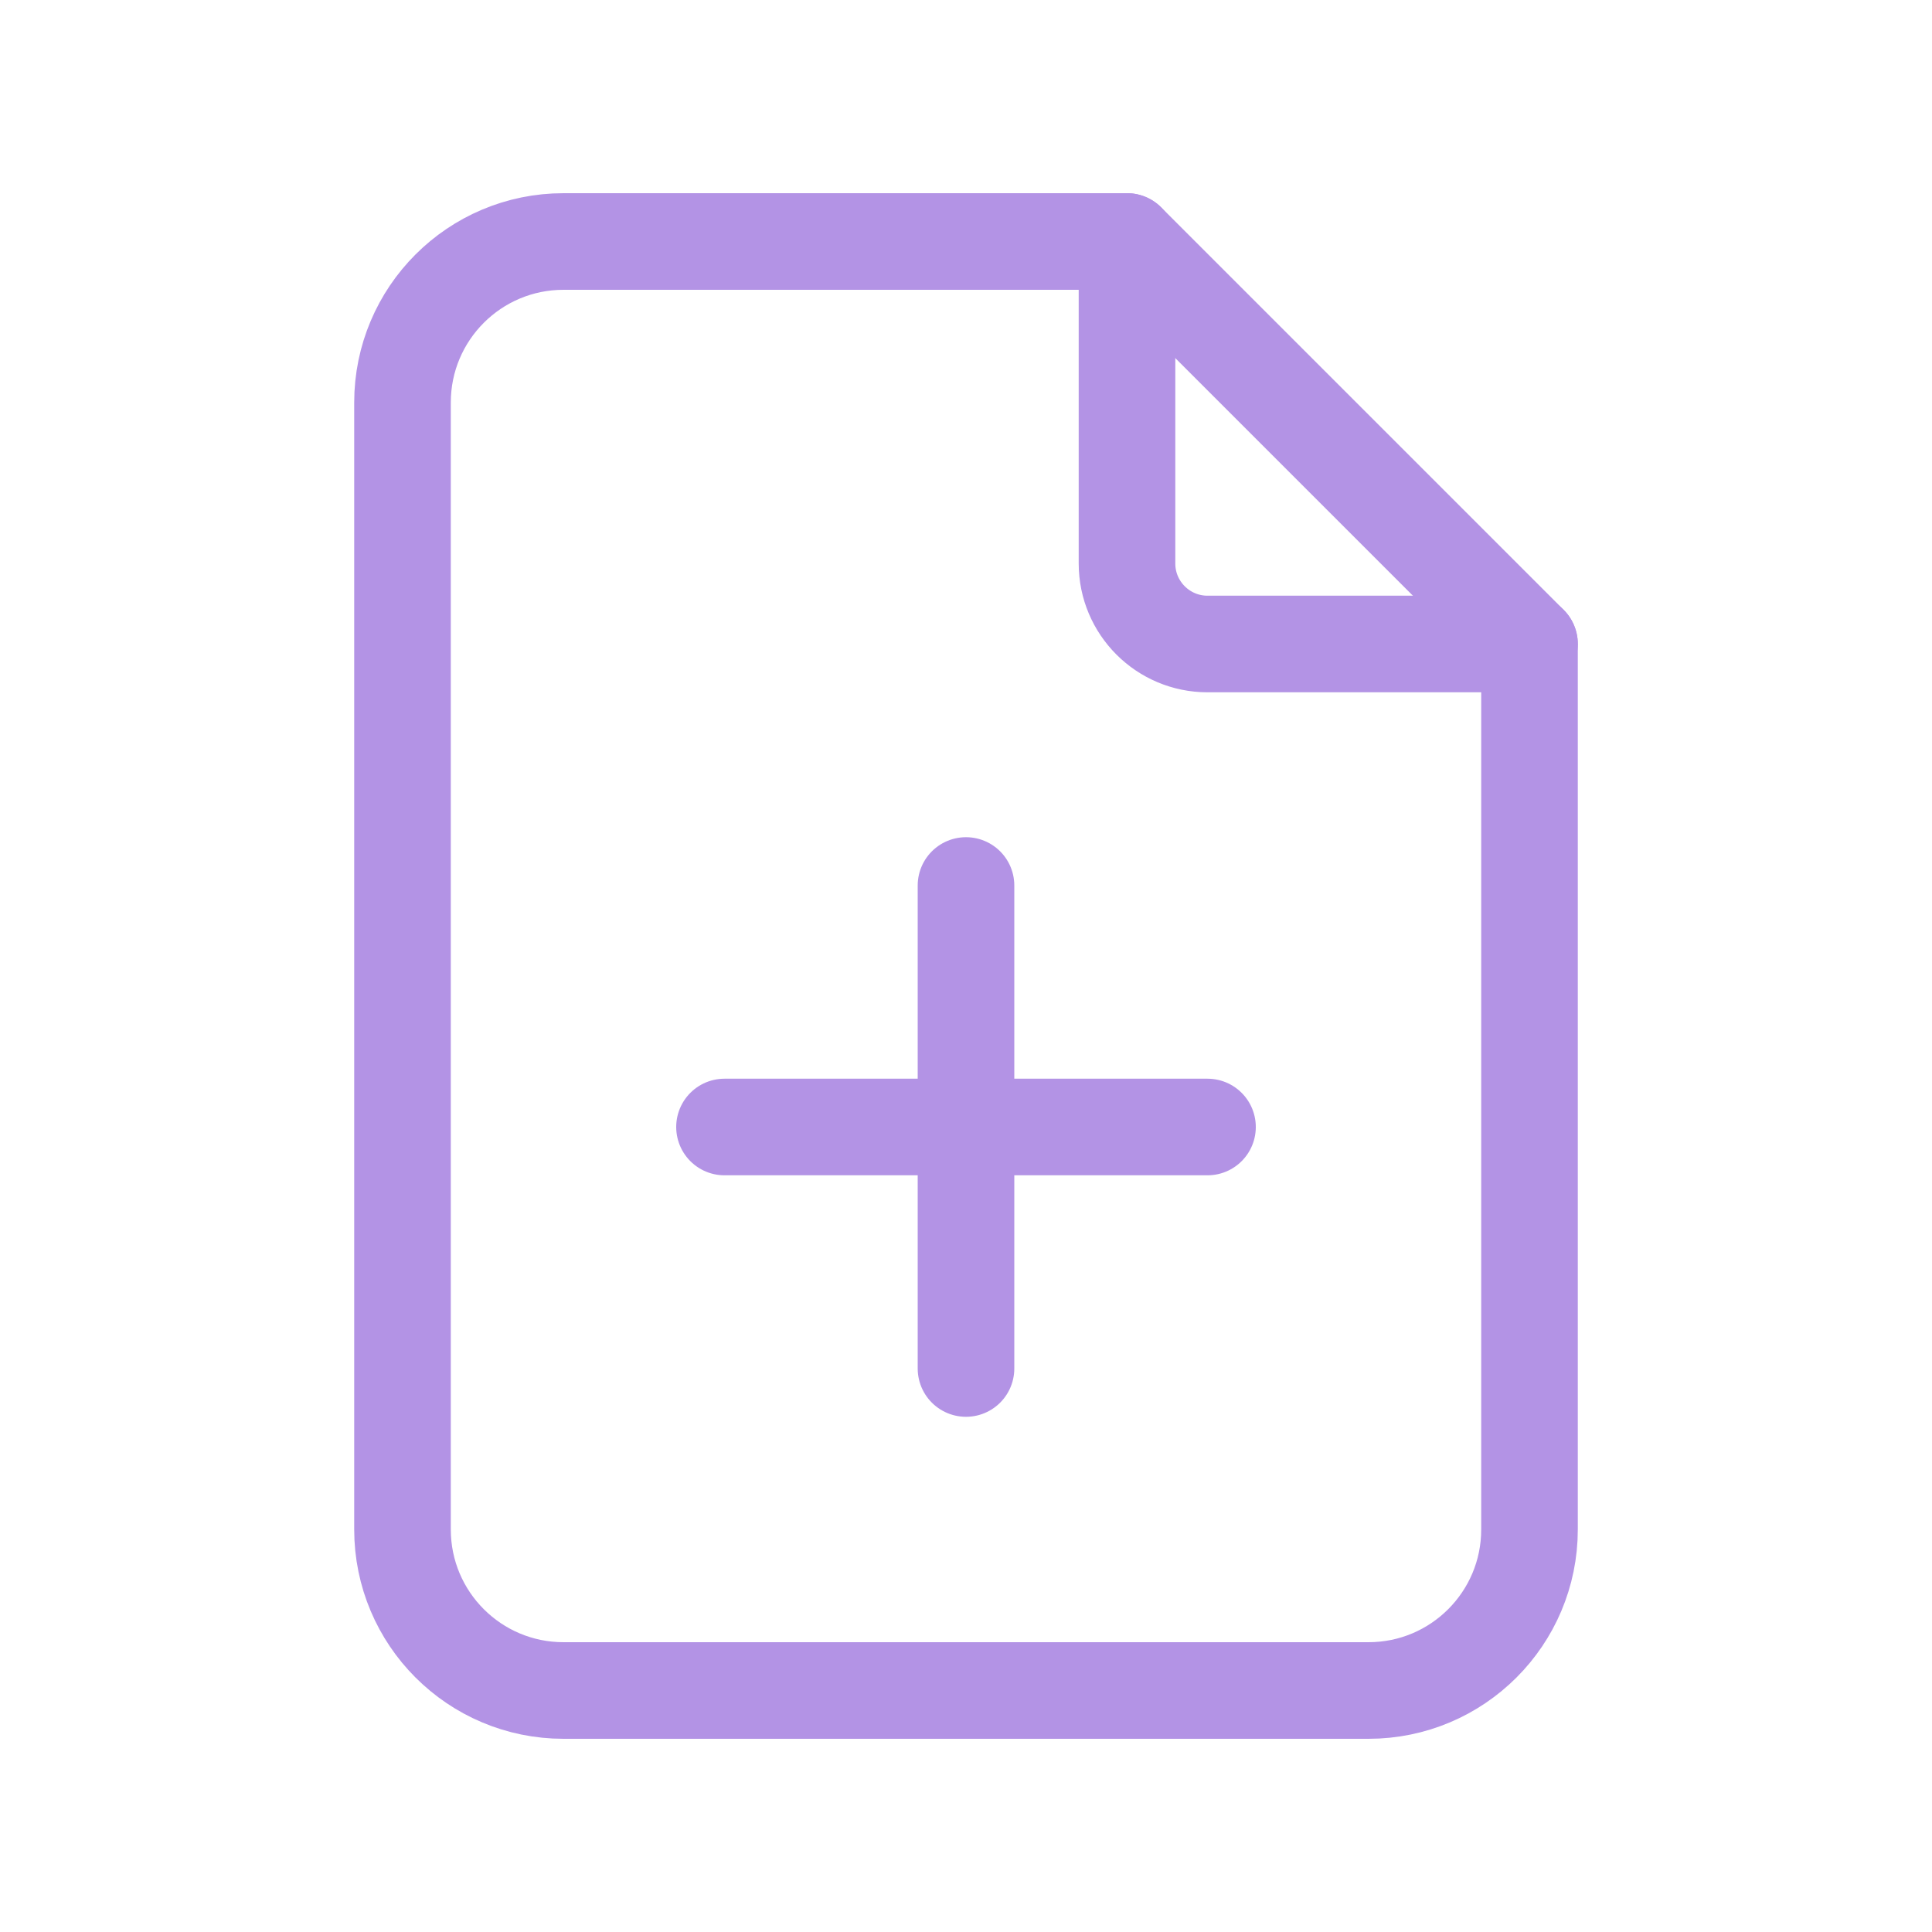 <svg width="30" height="30" viewBox="0 0 30 30" fill="none" xmlns="http://www.w3.org/2000/svg">
<path d="M17.5 3.75V8.75C17.5 9.44 18.06 10 18.75 10H23.75" stroke="#B393E5" stroke-width="1.5" stroke-linecap="round" stroke-linejoin="round"/>
<path fill-rule="evenodd" clip-rule="evenodd" d="M21.25 26.25H8.75C7.369 26.25 6.25 25.131 6.25 23.75V6.25C6.25 4.869 7.369 3.75 8.75 3.75H17.5L23.75 10V23.75C23.75 25.131 22.631 26.25 21.25 26.25Z" stroke="#B393E5" stroke-width="1.5" stroke-linecap="round" stroke-linejoin="round"/>
<path d="M15 13.75V21.25" stroke="#B393E5" stroke-width="1.5" stroke-linecap="round" stroke-linejoin="round"/>
<path d="M11.25 17.5H18.75" stroke="#B393E5" stroke-width="1.5" stroke-linecap="round" stroke-linejoin="round"/>
</svg>
